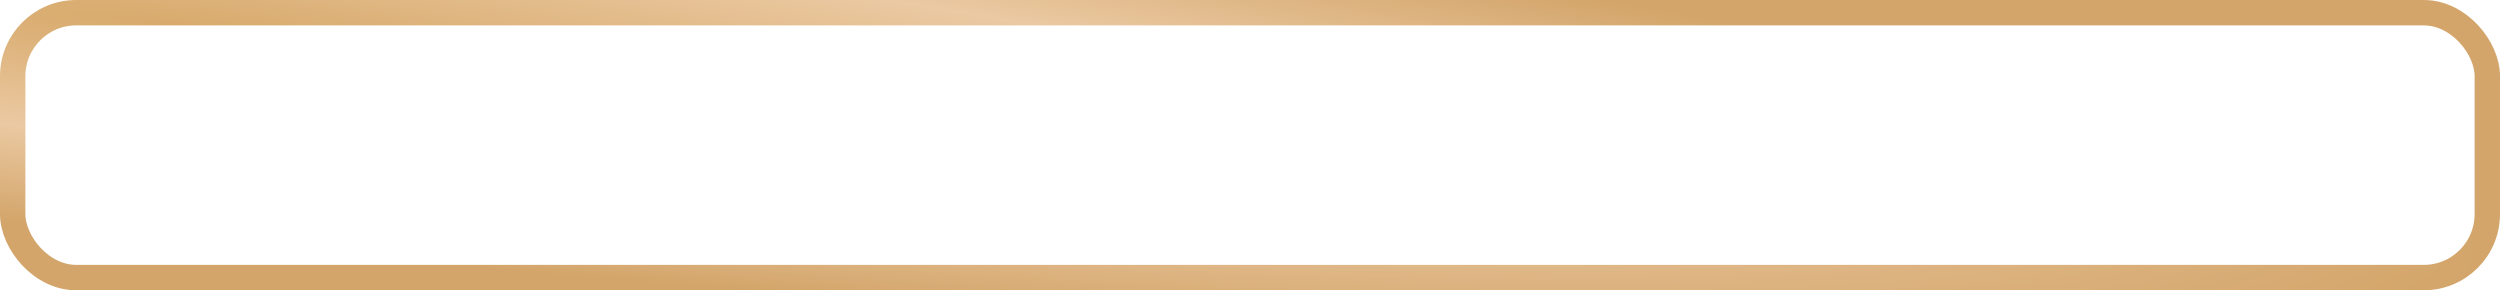 <?xml version="1.0" encoding="UTF-8"?> <svg xmlns="http://www.w3.org/2000/svg" width="689" height="80" viewBox="0 0 689 80" fill="none"><rect x="3.5" y="3.5" width="682" height="73" rx="17.5" stroke="url(#paint0_radial_5543_712)" stroke-width="7"></rect><defs><radialGradient id="paint0_radial_5543_712" cx="0" cy="0" r="1" gradientUnits="userSpaceOnUse" gradientTransform="translate(45.526 6.848) rotate(5.739) scale(645.818 58.966)"><stop stop-color="#D8AA6C"></stop><stop offset="0.546" stop-color="#EBC9A2"></stop><stop offset="1" stop-color="#D3A56A"></stop></radialGradient></defs></svg> 